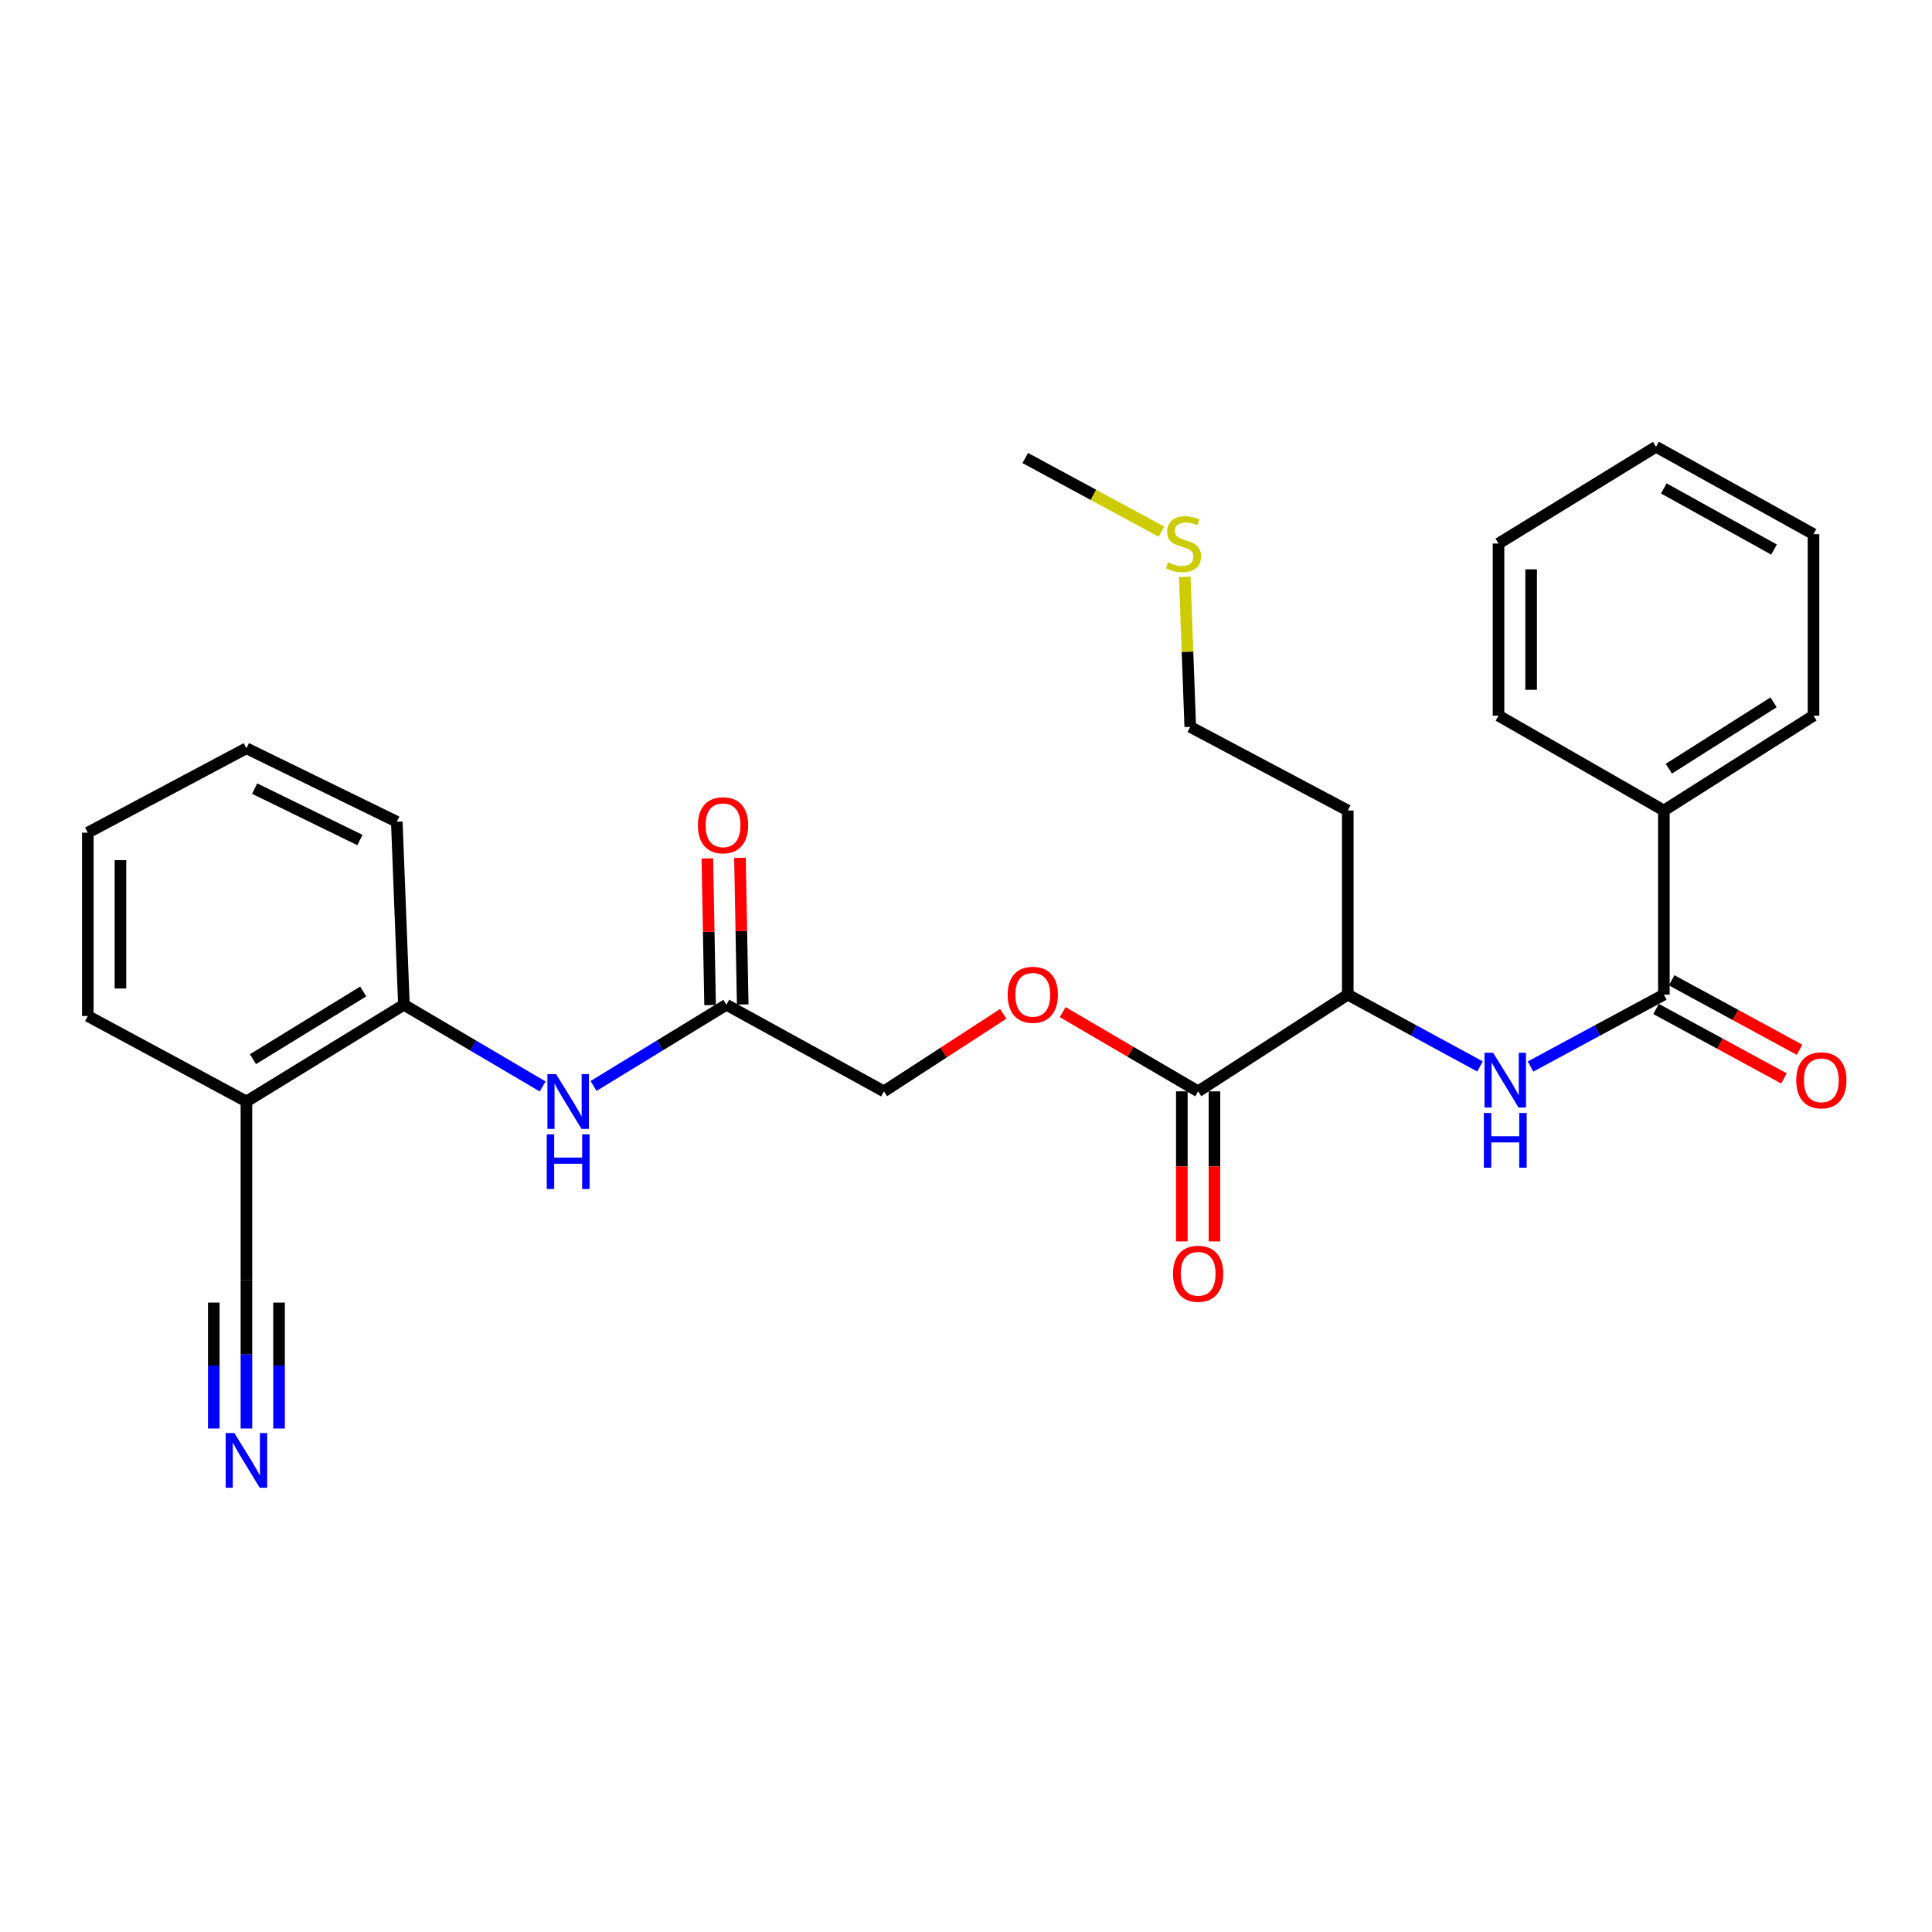 <?xml version='1.0' encoding='iso-8859-1'?>
<svg version='1.1' baseProfile='full'
              xmlns='http://www.w3.org/2000/svg'
                      xmlns:rdkit='http://www.rdkit.org/xml'
                      xmlns:xlink='http://www.w3.org/1999/xlink'
                  xml:space='preserve'
width='1000px' height='1000px' viewBox='0 0 1000 1000'>
<!-- END OF HEADER -->
<rect style='opacity:1.0;fill:#FFFFFF;stroke:none' width='1000' height='1000' x='0' y='0'> </rect>
<path class='bond-0' d='M 861.216,514.823 L 826.704,533.429' style='fill:none;fill-rule:evenodd;stroke:#000000;stroke-width:6px;stroke-linecap:butt;stroke-linejoin:miter;stroke-opacity:1' />
<path class='bond-0' d='M 826.704,533.429 L 792.193,552.036' style='fill:none;fill-rule:evenodd;stroke:#0000FF;stroke-width:6px;stroke-linecap:butt;stroke-linejoin:miter;stroke-opacity:1' />
<path class='bond-10' d='M 857.187,522.242 L 890.284,540.214' style='fill:none;fill-rule:evenodd;stroke:#000000;stroke-width:6px;stroke-linecap:butt;stroke-linejoin:miter;stroke-opacity:1' />
<path class='bond-10' d='M 890.284,540.214 L 923.382,558.185' style='fill:none;fill-rule:evenodd;stroke:#FF0000;stroke-width:6px;stroke-linecap:butt;stroke-linejoin:miter;stroke-opacity:1' />
<path class='bond-10' d='M 865.245,507.403 L 898.342,525.374' style='fill:none;fill-rule:evenodd;stroke:#000000;stroke-width:6px;stroke-linecap:butt;stroke-linejoin:miter;stroke-opacity:1' />
<path class='bond-10' d='M 898.342,525.374 L 931.439,543.345' style='fill:none;fill-rule:evenodd;stroke:#FF0000;stroke-width:6px;stroke-linecap:butt;stroke-linejoin:miter;stroke-opacity:1' />
<path class='bond-11' d='M 861.216,514.823 L 861.216,419.509' style='fill:none;fill-rule:evenodd;stroke:#000000;stroke-width:6px;stroke-linecap:butt;stroke-linejoin:miter;stroke-opacity:1' />
<path class='bond-8' d='M 766.062,551.992 L 731.835,533.407' style='fill:none;fill-rule:evenodd;stroke:#0000FF;stroke-width:6px;stroke-linecap:butt;stroke-linejoin:miter;stroke-opacity:1' />
<path class='bond-8' d='M 731.835,533.407 L 697.608,514.823' style='fill:none;fill-rule:evenodd;stroke:#000000;stroke-width:6px;stroke-linecap:butt;stroke-linejoin:miter;stroke-opacity:1' />
<path class='bond-1' d='M 620.157,564.881 L 697.608,514.823' style='fill:none;fill-rule:evenodd;stroke:#000000;stroke-width:6px;stroke-linecap:butt;stroke-linejoin:miter;stroke-opacity:1' />
<path class='bond-9' d='M 620.157,564.881 L 585.104,544.378' style='fill:none;fill-rule:evenodd;stroke:#000000;stroke-width:6px;stroke-linecap:butt;stroke-linejoin:miter;stroke-opacity:1' />
<path class='bond-9' d='M 585.104,544.378 L 550.051,523.876' style='fill:none;fill-rule:evenodd;stroke:#FF0000;stroke-width:6px;stroke-linecap:butt;stroke-linejoin:miter;stroke-opacity:1' />
<path class='bond-12' d='M 611.713,564.881 L 611.713,603.715' style='fill:none;fill-rule:evenodd;stroke:#000000;stroke-width:6px;stroke-linecap:butt;stroke-linejoin:miter;stroke-opacity:1' />
<path class='bond-12' d='M 611.713,603.715 L 611.713,642.549' style='fill:none;fill-rule:evenodd;stroke:#FF0000;stroke-width:6px;stroke-linecap:butt;stroke-linejoin:miter;stroke-opacity:1' />
<path class='bond-12' d='M 628.6,564.881 L 628.6,603.715' style='fill:none;fill-rule:evenodd;stroke:#000000;stroke-width:6px;stroke-linecap:butt;stroke-linejoin:miter;stroke-opacity:1' />
<path class='bond-12' d='M 628.6,603.715 L 628.6,642.549' style='fill:none;fill-rule:evenodd;stroke:#FF0000;stroke-width:6px;stroke-linecap:butt;stroke-linejoin:miter;stroke-opacity:1' />
<path class='bond-2' d='M 307.224,562.093 L 341.603,541.08' style='fill:none;fill-rule:evenodd;stroke:#0000FF;stroke-width:6px;stroke-linecap:butt;stroke-linejoin:miter;stroke-opacity:1' />
<path class='bond-2' d='M 341.603,541.08 L 375.983,520.067' style='fill:none;fill-rule:evenodd;stroke:#000000;stroke-width:6px;stroke-linecap:butt;stroke-linejoin:miter;stroke-opacity:1' />
<path class='bond-5' d='M 280.878,562.349 L 244.97,541.208' style='fill:none;fill-rule:evenodd;stroke:#0000FF;stroke-width:6px;stroke-linecap:butt;stroke-linejoin:miter;stroke-opacity:1' />
<path class='bond-5' d='M 244.97,541.208 L 209.063,520.067' style='fill:none;fill-rule:evenodd;stroke:#000000;stroke-width:6px;stroke-linecap:butt;stroke-linejoin:miter;stroke-opacity:1' />
<path class='bond-3' d='M 127.549,739.393 L 127.549,701.055' style='fill:none;fill-rule:evenodd;stroke:#0000FF;stroke-width:6px;stroke-linecap:butt;stroke-linejoin:miter;stroke-opacity:1' />
<path class='bond-3' d='M 127.549,701.055 L 127.549,662.717' style='fill:none;fill-rule:evenodd;stroke:#000000;stroke-width:6px;stroke-linecap:butt;stroke-linejoin:miter;stroke-opacity:1' />
<path class='bond-3' d='M 144.436,739.393 L 144.436,706.806' style='fill:none;fill-rule:evenodd;stroke:#0000FF;stroke-width:6px;stroke-linecap:butt;stroke-linejoin:miter;stroke-opacity:1' />
<path class='bond-3' d='M 144.436,706.806 L 144.436,674.219' style='fill:none;fill-rule:evenodd;stroke:#000000;stroke-width:6px;stroke-linecap:butt;stroke-linejoin:miter;stroke-opacity:1' />
<path class='bond-3' d='M 110.663,739.393 L 110.663,706.806' style='fill:none;fill-rule:evenodd;stroke:#0000FF;stroke-width:6px;stroke-linecap:butt;stroke-linejoin:miter;stroke-opacity:1' />
<path class='bond-3' d='M 110.663,706.806 L 110.663,674.219' style='fill:none;fill-rule:evenodd;stroke:#000000;stroke-width:6px;stroke-linecap:butt;stroke-linejoin:miter;stroke-opacity:1' />
<path class='bond-4' d='M 127.549,662.717 L 127.549,570.125' style='fill:none;fill-rule:evenodd;stroke:#000000;stroke-width:6px;stroke-linecap:butt;stroke-linejoin:miter;stroke-opacity:1' />
<path class='bond-6' d='M 209.063,520.067 L 127.549,570.125' style='fill:none;fill-rule:evenodd;stroke:#000000;stroke-width:6px;stroke-linecap:butt;stroke-linejoin:miter;stroke-opacity:1' />
<path class='bond-6' d='M 187.999,513.186 L 130.94,548.227' style='fill:none;fill-rule:evenodd;stroke:#000000;stroke-width:6px;stroke-linecap:butt;stroke-linejoin:miter;stroke-opacity:1' />
<path class='bond-18' d='M 209.063,520.067 L 205.376,425.326' style='fill:none;fill-rule:evenodd;stroke:#000000;stroke-width:6px;stroke-linecap:butt;stroke-linejoin:miter;stroke-opacity:1' />
<path class='bond-17' d='M 127.549,570.125 L 45.455,525.883' style='fill:none;fill-rule:evenodd;stroke:#000000;stroke-width:6px;stroke-linecap:butt;stroke-linejoin:miter;stroke-opacity:1' />
<path class='bond-7' d='M 375.983,520.067 L 457.515,564.881' style='fill:none;fill-rule:evenodd;stroke:#000000;stroke-width:6px;stroke-linecap:butt;stroke-linejoin:miter;stroke-opacity:1' />
<path class='bond-13' d='M 384.424,519.909 L 383.716,481.958' style='fill:none;fill-rule:evenodd;stroke:#000000;stroke-width:6px;stroke-linecap:butt;stroke-linejoin:miter;stroke-opacity:1' />
<path class='bond-13' d='M 383.716,481.958 L 383.007,444.008' style='fill:none;fill-rule:evenodd;stroke:#FF0000;stroke-width:6px;stroke-linecap:butt;stroke-linejoin:miter;stroke-opacity:1' />
<path class='bond-13' d='M 367.541,520.224 L 366.833,482.273' style='fill:none;fill-rule:evenodd;stroke:#000000;stroke-width:6px;stroke-linecap:butt;stroke-linejoin:miter;stroke-opacity:1' />
<path class='bond-13' d='M 366.833,482.273 L 366.124,444.323' style='fill:none;fill-rule:evenodd;stroke:#FF0000;stroke-width:6px;stroke-linecap:butt;stroke-linejoin:miter;stroke-opacity:1' />
<path class='bond-15' d='M 697.608,514.823 L 697.608,419.509' style='fill:none;fill-rule:evenodd;stroke:#000000;stroke-width:6px;stroke-linecap:butt;stroke-linejoin:miter;stroke-opacity:1' />
<path class='bond-14' d='M 519.275,524.76 L 488.395,544.82' style='fill:none;fill-rule:evenodd;stroke:#FF0000;stroke-width:6px;stroke-linecap:butt;stroke-linejoin:miter;stroke-opacity:1' />
<path class='bond-14' d='M 488.395,544.82 L 457.515,564.881' style='fill:none;fill-rule:evenodd;stroke:#000000;stroke-width:6px;stroke-linecap:butt;stroke-linejoin:miter;stroke-opacity:1' />
<path class='bond-20' d='M 861.216,419.509 L 938.667,370.408' style='fill:none;fill-rule:evenodd;stroke:#000000;stroke-width:6px;stroke-linecap:butt;stroke-linejoin:miter;stroke-opacity:1' />
<path class='bond-20' d='M 863.792,397.883 L 918.008,363.512' style='fill:none;fill-rule:evenodd;stroke:#000000;stroke-width:6px;stroke-linecap:butt;stroke-linejoin:miter;stroke-opacity:1' />
<path class='bond-21' d='M 861.216,419.509 L 775.631,370.408' style='fill:none;fill-rule:evenodd;stroke:#000000;stroke-width:6px;stroke-linecap:butt;stroke-linejoin:miter;stroke-opacity:1' />
<path class='bond-19' d='M 697.608,419.509 L 616.076,376.234' style='fill:none;fill-rule:evenodd;stroke:#000000;stroke-width:6px;stroke-linecap:butt;stroke-linejoin:miter;stroke-opacity:1' />
<path class='bond-16' d='M 613.22,298.588 L 614.648,337.411' style='fill:none;fill-rule:evenodd;stroke:#CCCC00;stroke-width:6px;stroke-linecap:butt;stroke-linejoin:miter;stroke-opacity:1' />
<path class='bond-16' d='M 614.648,337.411 L 616.076,376.234' style='fill:none;fill-rule:evenodd;stroke:#000000;stroke-width:6px;stroke-linecap:butt;stroke-linejoin:miter;stroke-opacity:1' />
<path class='bond-22' d='M 601.178,275.169 L 565.924,256.116' style='fill:none;fill-rule:evenodd;stroke:#CCCC00;stroke-width:6px;stroke-linecap:butt;stroke-linejoin:miter;stroke-opacity:1' />
<path class='bond-22' d='M 565.924,256.116 L 530.669,237.064' style='fill:none;fill-rule:evenodd;stroke:#000000;stroke-width:6px;stroke-linecap:butt;stroke-linejoin:miter;stroke-opacity:1' />
<path class='bond-29' d='M 45.455,525.883 L 45.455,430.983' style='fill:none;fill-rule:evenodd;stroke:#000000;stroke-width:6px;stroke-linecap:butt;stroke-linejoin:miter;stroke-opacity:1' />
<path class='bond-29' d='M 62.341,511.648 L 62.341,445.218' style='fill:none;fill-rule:evenodd;stroke:#000000;stroke-width:6px;stroke-linecap:butt;stroke-linejoin:miter;stroke-opacity:1' />
<path class='bond-24' d='M 205.376,425.326 L 127.549,387.304' style='fill:none;fill-rule:evenodd;stroke:#000000;stroke-width:6px;stroke-linecap:butt;stroke-linejoin:miter;stroke-opacity:1' />
<path class='bond-24' d='M 186.29,434.795 L 131.811,408.179' style='fill:none;fill-rule:evenodd;stroke:#000000;stroke-width:6px;stroke-linecap:butt;stroke-linejoin:miter;stroke-opacity:1' />
<path class='bond-25' d='M 938.667,370.408 L 938.667,276.474' style='fill:none;fill-rule:evenodd;stroke:#000000;stroke-width:6px;stroke-linecap:butt;stroke-linejoin:miter;stroke-opacity:1' />
<path class='bond-26' d='M 775.631,370.408 L 775.631,281.334' style='fill:none;fill-rule:evenodd;stroke:#000000;stroke-width:6px;stroke-linecap:butt;stroke-linejoin:miter;stroke-opacity:1' />
<path class='bond-26' d='M 792.517,357.047 L 792.517,294.695' style='fill:none;fill-rule:evenodd;stroke:#000000;stroke-width:6px;stroke-linecap:butt;stroke-linejoin:miter;stroke-opacity:1' />
<path class='bond-23' d='M 45.455,430.983 L 127.549,387.304' style='fill:none;fill-rule:evenodd;stroke:#000000;stroke-width:6px;stroke-linecap:butt;stroke-linejoin:miter;stroke-opacity:1' />
<path class='bond-28' d='M 938.667,276.474 L 857.145,231.247' style='fill:none;fill-rule:evenodd;stroke:#000000;stroke-width:6px;stroke-linecap:butt;stroke-linejoin:miter;stroke-opacity:1' />
<path class='bond-28' d='M 918.247,284.456 L 861.181,252.798' style='fill:none;fill-rule:evenodd;stroke:#000000;stroke-width:6px;stroke-linecap:butt;stroke-linejoin:miter;stroke-opacity:1' />
<path class='bond-27' d='M 775.631,281.334 L 857.145,231.247' style='fill:none;fill-rule:evenodd;stroke:#000000;stroke-width:6px;stroke-linecap:butt;stroke-linejoin:miter;stroke-opacity:1' />
<path  class='atom-1' d='M 772.861 544.923
L 782.141 559.923
Q 783.061 561.403, 784.541 564.083
Q 786.021 566.763, 786.101 566.923
L 786.101 544.923
L 789.861 544.923
L 789.861 573.243
L 785.981 573.243
L 776.021 556.843
Q 774.861 554.923, 773.621 552.723
Q 772.421 550.523, 772.061 549.843
L 772.061 573.243
L 768.381 573.243
L 768.381 544.923
L 772.861 544.923
' fill='#0000FF'/>
<path  class='atom-1' d='M 768.041 576.075
L 771.881 576.075
L 771.881 588.115
L 786.361 588.115
L 786.361 576.075
L 790.201 576.075
L 790.201 604.395
L 786.361 604.395
L 786.361 591.315
L 771.881 591.315
L 771.881 604.395
L 768.041 604.395
L 768.041 576.075
' fill='#0000FF'/>
<path  class='atom-3' d='M 287.825 555.965
L 297.105 570.965
Q 298.025 572.445, 299.505 575.125
Q 300.985 577.805, 301.065 577.965
L 301.065 555.965
L 304.825 555.965
L 304.825 584.285
L 300.945 584.285
L 290.985 567.885
Q 289.825 565.965, 288.585 563.765
Q 287.385 561.565, 287.025 560.885
L 287.025 584.285
L 283.345 584.285
L 283.345 555.965
L 287.825 555.965
' fill='#0000FF'/>
<path  class='atom-3' d='M 283.005 587.117
L 286.845 587.117
L 286.845 599.157
L 301.325 599.157
L 301.325 587.117
L 305.165 587.117
L 305.165 615.437
L 301.325 615.437
L 301.325 602.357
L 286.845 602.357
L 286.845 615.437
L 283.005 615.437
L 283.005 587.117
' fill='#0000FF'/>
<path  class='atom-4' d='M 121.289 741.722
L 130.569 756.722
Q 131.489 758.202, 132.969 760.882
Q 134.449 763.562, 134.529 763.722
L 134.529 741.722
L 138.289 741.722
L 138.289 770.042
L 134.409 770.042
L 124.449 753.642
Q 123.289 751.722, 122.049 749.522
Q 120.849 747.322, 120.489 746.642
L 120.489 770.042
L 116.809 770.042
L 116.809 741.722
L 121.289 741.722
' fill='#0000FF'/>
<path  class='atom-10' d='M 521.572 514.903
Q 521.572 508.103, 524.932 504.303
Q 528.292 500.503, 534.572 500.503
Q 540.852 500.503, 544.212 504.303
Q 547.572 508.103, 547.572 514.903
Q 547.572 521.783, 544.172 525.703
Q 540.772 529.583, 534.572 529.583
Q 528.332 529.583, 524.932 525.703
Q 521.572 521.823, 521.572 514.903
M 534.572 526.383
Q 538.892 526.383, 541.212 523.503
Q 543.572 520.583, 543.572 514.903
Q 543.572 509.343, 541.212 506.543
Q 538.892 503.703, 534.572 503.703
Q 530.252 503.703, 527.892 506.503
Q 525.572 509.303, 525.572 514.903
Q 525.572 520.623, 527.892 523.503
Q 530.252 526.383, 534.572 526.383
' fill='#FF0000'/>
<path  class='atom-11' d='M 929.729 559.163
Q 929.729 552.363, 933.089 548.563
Q 936.449 544.763, 942.729 544.763
Q 949.009 544.763, 952.369 548.563
Q 955.729 552.363, 955.729 559.163
Q 955.729 566.043, 952.329 569.963
Q 948.929 573.843, 942.729 573.843
Q 936.489 573.843, 933.089 569.963
Q 929.729 566.083, 929.729 559.163
M 942.729 570.643
Q 947.049 570.643, 949.369 567.763
Q 951.729 564.843, 951.729 559.163
Q 951.729 553.603, 949.369 550.803
Q 947.049 547.963, 942.729 547.963
Q 938.409 547.963, 936.049 550.763
Q 933.729 553.563, 933.729 559.163
Q 933.729 564.883, 936.049 567.763
Q 938.409 570.643, 942.729 570.643
' fill='#FF0000'/>
<path  class='atom-13' d='M 607.157 659.307
Q 607.157 652.507, 610.517 648.707
Q 613.877 644.907, 620.157 644.907
Q 626.437 644.907, 629.797 648.707
Q 633.157 652.507, 633.157 659.307
Q 633.157 666.187, 629.757 670.107
Q 626.357 673.987, 620.157 673.987
Q 613.917 673.987, 610.517 670.107
Q 607.157 666.227, 607.157 659.307
M 620.157 670.787
Q 624.477 670.787, 626.797 667.907
Q 629.157 664.987, 629.157 659.307
Q 629.157 653.747, 626.797 650.947
Q 624.477 648.107, 620.157 648.107
Q 615.837 648.107, 613.477 650.907
Q 611.157 653.707, 611.157 659.307
Q 611.157 665.027, 613.477 667.907
Q 615.837 670.787, 620.157 670.787
' fill='#FF0000'/>
<path  class='atom-14' d='M 361.247 427.16
Q 361.247 420.36, 364.607 416.56
Q 367.967 412.76, 374.247 412.76
Q 380.527 412.76, 383.887 416.56
Q 387.247 420.36, 387.247 427.16
Q 387.247 434.04, 383.847 437.96
Q 380.447 441.84, 374.247 441.84
Q 368.007 441.84, 364.607 437.96
Q 361.247 434.08, 361.247 427.16
M 374.247 438.64
Q 378.567 438.64, 380.887 435.76
Q 383.247 432.84, 383.247 427.16
Q 383.247 421.6, 380.887 418.8
Q 378.567 415.96, 374.247 415.96
Q 369.927 415.96, 367.567 418.76
Q 365.247 421.56, 365.247 427.16
Q 365.247 432.88, 367.567 435.76
Q 369.927 438.64, 374.247 438.64
' fill='#FF0000'/>
<path  class='atom-17' d='M 604.586 291.054
Q 604.906 291.174, 606.226 291.734
Q 607.546 292.294, 608.986 292.654
Q 610.466 292.974, 611.906 292.974
Q 614.586 292.974, 616.146 291.694
Q 617.706 290.374, 617.706 288.094
Q 617.706 286.534, 616.906 285.574
Q 616.146 284.614, 614.946 284.094
Q 613.746 283.574, 611.746 282.974
Q 609.226 282.214, 607.706 281.494
Q 606.226 280.774, 605.146 279.254
Q 604.106 277.734, 604.106 275.174
Q 604.106 271.614, 606.506 269.414
Q 608.946 267.214, 613.746 267.214
Q 617.026 267.214, 620.746 268.774
L 619.826 271.854
Q 616.426 270.454, 613.866 270.454
Q 611.106 270.454, 609.586 271.614
Q 608.066 272.734, 608.106 274.694
Q 608.106 276.214, 608.866 277.134
Q 609.666 278.054, 610.786 278.574
Q 611.946 279.094, 613.866 279.694
Q 616.426 280.494, 617.946 281.294
Q 619.466 282.094, 620.546 283.734
Q 621.666 285.334, 621.666 288.094
Q 621.666 292.014, 619.026 294.134
Q 616.426 296.214, 612.066 296.214
Q 609.546 296.214, 607.626 295.654
Q 605.746 295.134, 603.506 294.214
L 604.586 291.054
' fill='#CCCC00'/>
</svg>
